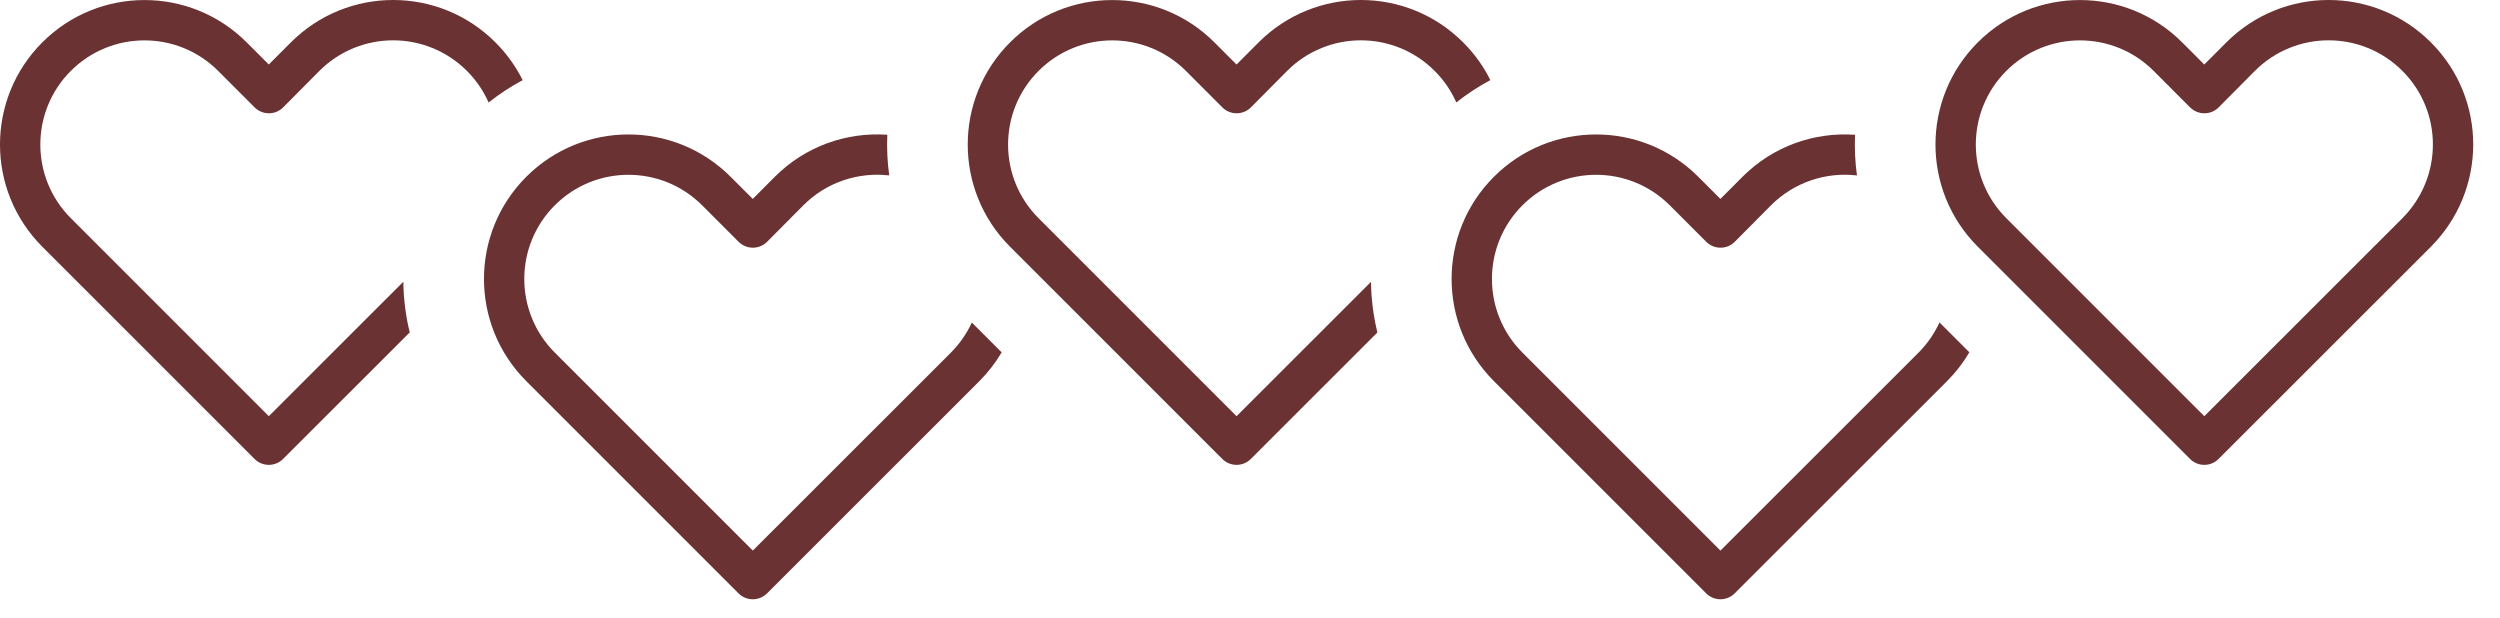 <?xml version="1.0" encoding="UTF-8"?> <svg xmlns="http://www.w3.org/2000/svg" width="93" height="23" viewBox="0 0 93 23" fill="none"> <path d="M9.999 2.4L10.82 1.577C12.923 -0.526 16.328 -0.526 18.43 1.577C18.853 2 19.191 2.475 19.443 2.982C19.002 3.217 18.578 3.494 18.176 3.813C17.988 3.387 17.719 2.987 17.37 2.638C15.853 1.121 13.398 1.121 11.88 2.638L10.546 3.982C10.255 4.287 9.77 4.292 9.472 3.995L8.115 2.637C6.602 1.124 4.148 1.124 2.635 2.637C1.122 4.15 1.122 6.604 2.635 8.117L10 15.482L15.004 10.481C15.012 11.114 15.091 11.746 15.242 12.365L10.53 17.073C10.238 17.366 9.763 17.366 9.47 17.073L1.574 9.178C-0.525 7.079 -0.525 3.675 1.574 1.576C3.673 -0.523 7.077 -0.523 9.176 1.576L9.999 2.4Z" fill="#6A3232"></path> <path d="M28.003 7.4L28.823 6.577C29.971 5.429 31.507 4.908 33.008 5.013C32.986 5.518 33.01 6.025 33.079 6.526C31.942 6.394 30.757 6.764 29.884 7.638L28.549 8.982C28.259 9.287 27.774 9.292 27.476 8.995L26.119 7.637C24.605 6.124 22.152 6.124 20.639 7.637C19.125 9.15 19.125 11.604 20.639 13.117L28.004 20.482L35.372 13.119C35.705 12.783 35.965 12.403 36.152 11.998L37.262 13.108C37.037 13.489 36.762 13.848 36.435 14.176L28.534 22.073C28.241 22.366 27.766 22.366 27.473 22.073L19.578 14.178C17.479 12.079 17.479 8.675 19.578 6.576C21.677 4.477 25.08 4.477 27.179 6.576L28.003 7.4Z" fill="#6A3232"></path> <path d="M45.999 2.4L46.82 1.577C48.923 -0.526 52.328 -0.526 54.43 1.577C54.853 2 55.19 2.474 55.442 2.98C55.001 3.215 54.577 3.492 54.175 3.811C53.987 3.386 53.719 2.987 53.37 2.638C51.853 1.121 49.398 1.121 47.88 2.638L46.546 3.982C46.255 4.287 45.77 4.292 45.472 3.995L44.115 2.637C42.602 1.124 40.148 1.124 38.635 2.637C37.122 4.15 37.122 6.604 38.635 8.117L46 15.482L51.001 10.485C51.009 11.117 51.088 11.749 51.239 12.367L46.53 17.073C46.237 17.366 45.763 17.366 45.47 17.073L37.574 9.178C35.475 7.079 35.475 3.675 37.574 1.576C39.673 -0.523 43.077 -0.523 45.176 1.576L45.999 2.4Z" fill="#6A3232"></path> <path d="M63.999 7.4L64.82 6.577C65.969 5.428 67.506 4.907 69.008 5.014C68.986 5.519 69.01 6.025 69.079 6.527C67.941 6.393 66.755 6.764 65.88 7.638L64.546 8.982C64.255 9.287 63.77 9.292 63.472 8.995L62.115 7.637C60.602 6.124 58.148 6.124 56.635 7.637C55.122 9.15 55.122 11.604 56.635 13.117L64 20.482L71.368 13.119C71.702 12.783 71.963 12.402 72.149 11.995L73.26 13.106C73.035 13.488 72.759 13.848 72.432 14.176L64.53 22.073C64.237 22.366 63.763 22.366 63.47 22.073L55.574 14.178C53.475 12.079 53.475 8.675 55.574 6.576C57.673 4.477 61.077 4.477 63.176 6.576L63.999 7.4Z" fill="#6A3232"></path> <path d="M82.82 1.577L81.999 2.4L81.176 1.576C79.077 -0.523 75.673 -0.523 73.574 1.576C71.475 3.675 71.475 7.079 73.574 9.178L81.47 17.073C81.763 17.366 82.237 17.366 82.53 17.073L90.432 9.176C92.526 7.07 92.53 3.677 90.43 1.577C88.328 -0.526 84.923 -0.526 82.82 1.577ZM89.368 8.119L82 15.482L74.635 8.117C73.122 6.604 73.122 4.15 74.635 2.637C76.148 1.124 78.602 1.124 80.115 2.637L81.472 3.995C81.77 4.292 82.255 4.287 82.546 3.982L83.88 2.638C85.397 1.121 87.853 1.121 89.37 2.638C90.883 4.151 90.881 6.598 89.368 8.119Z" fill="#6A3232"></path> </svg> 